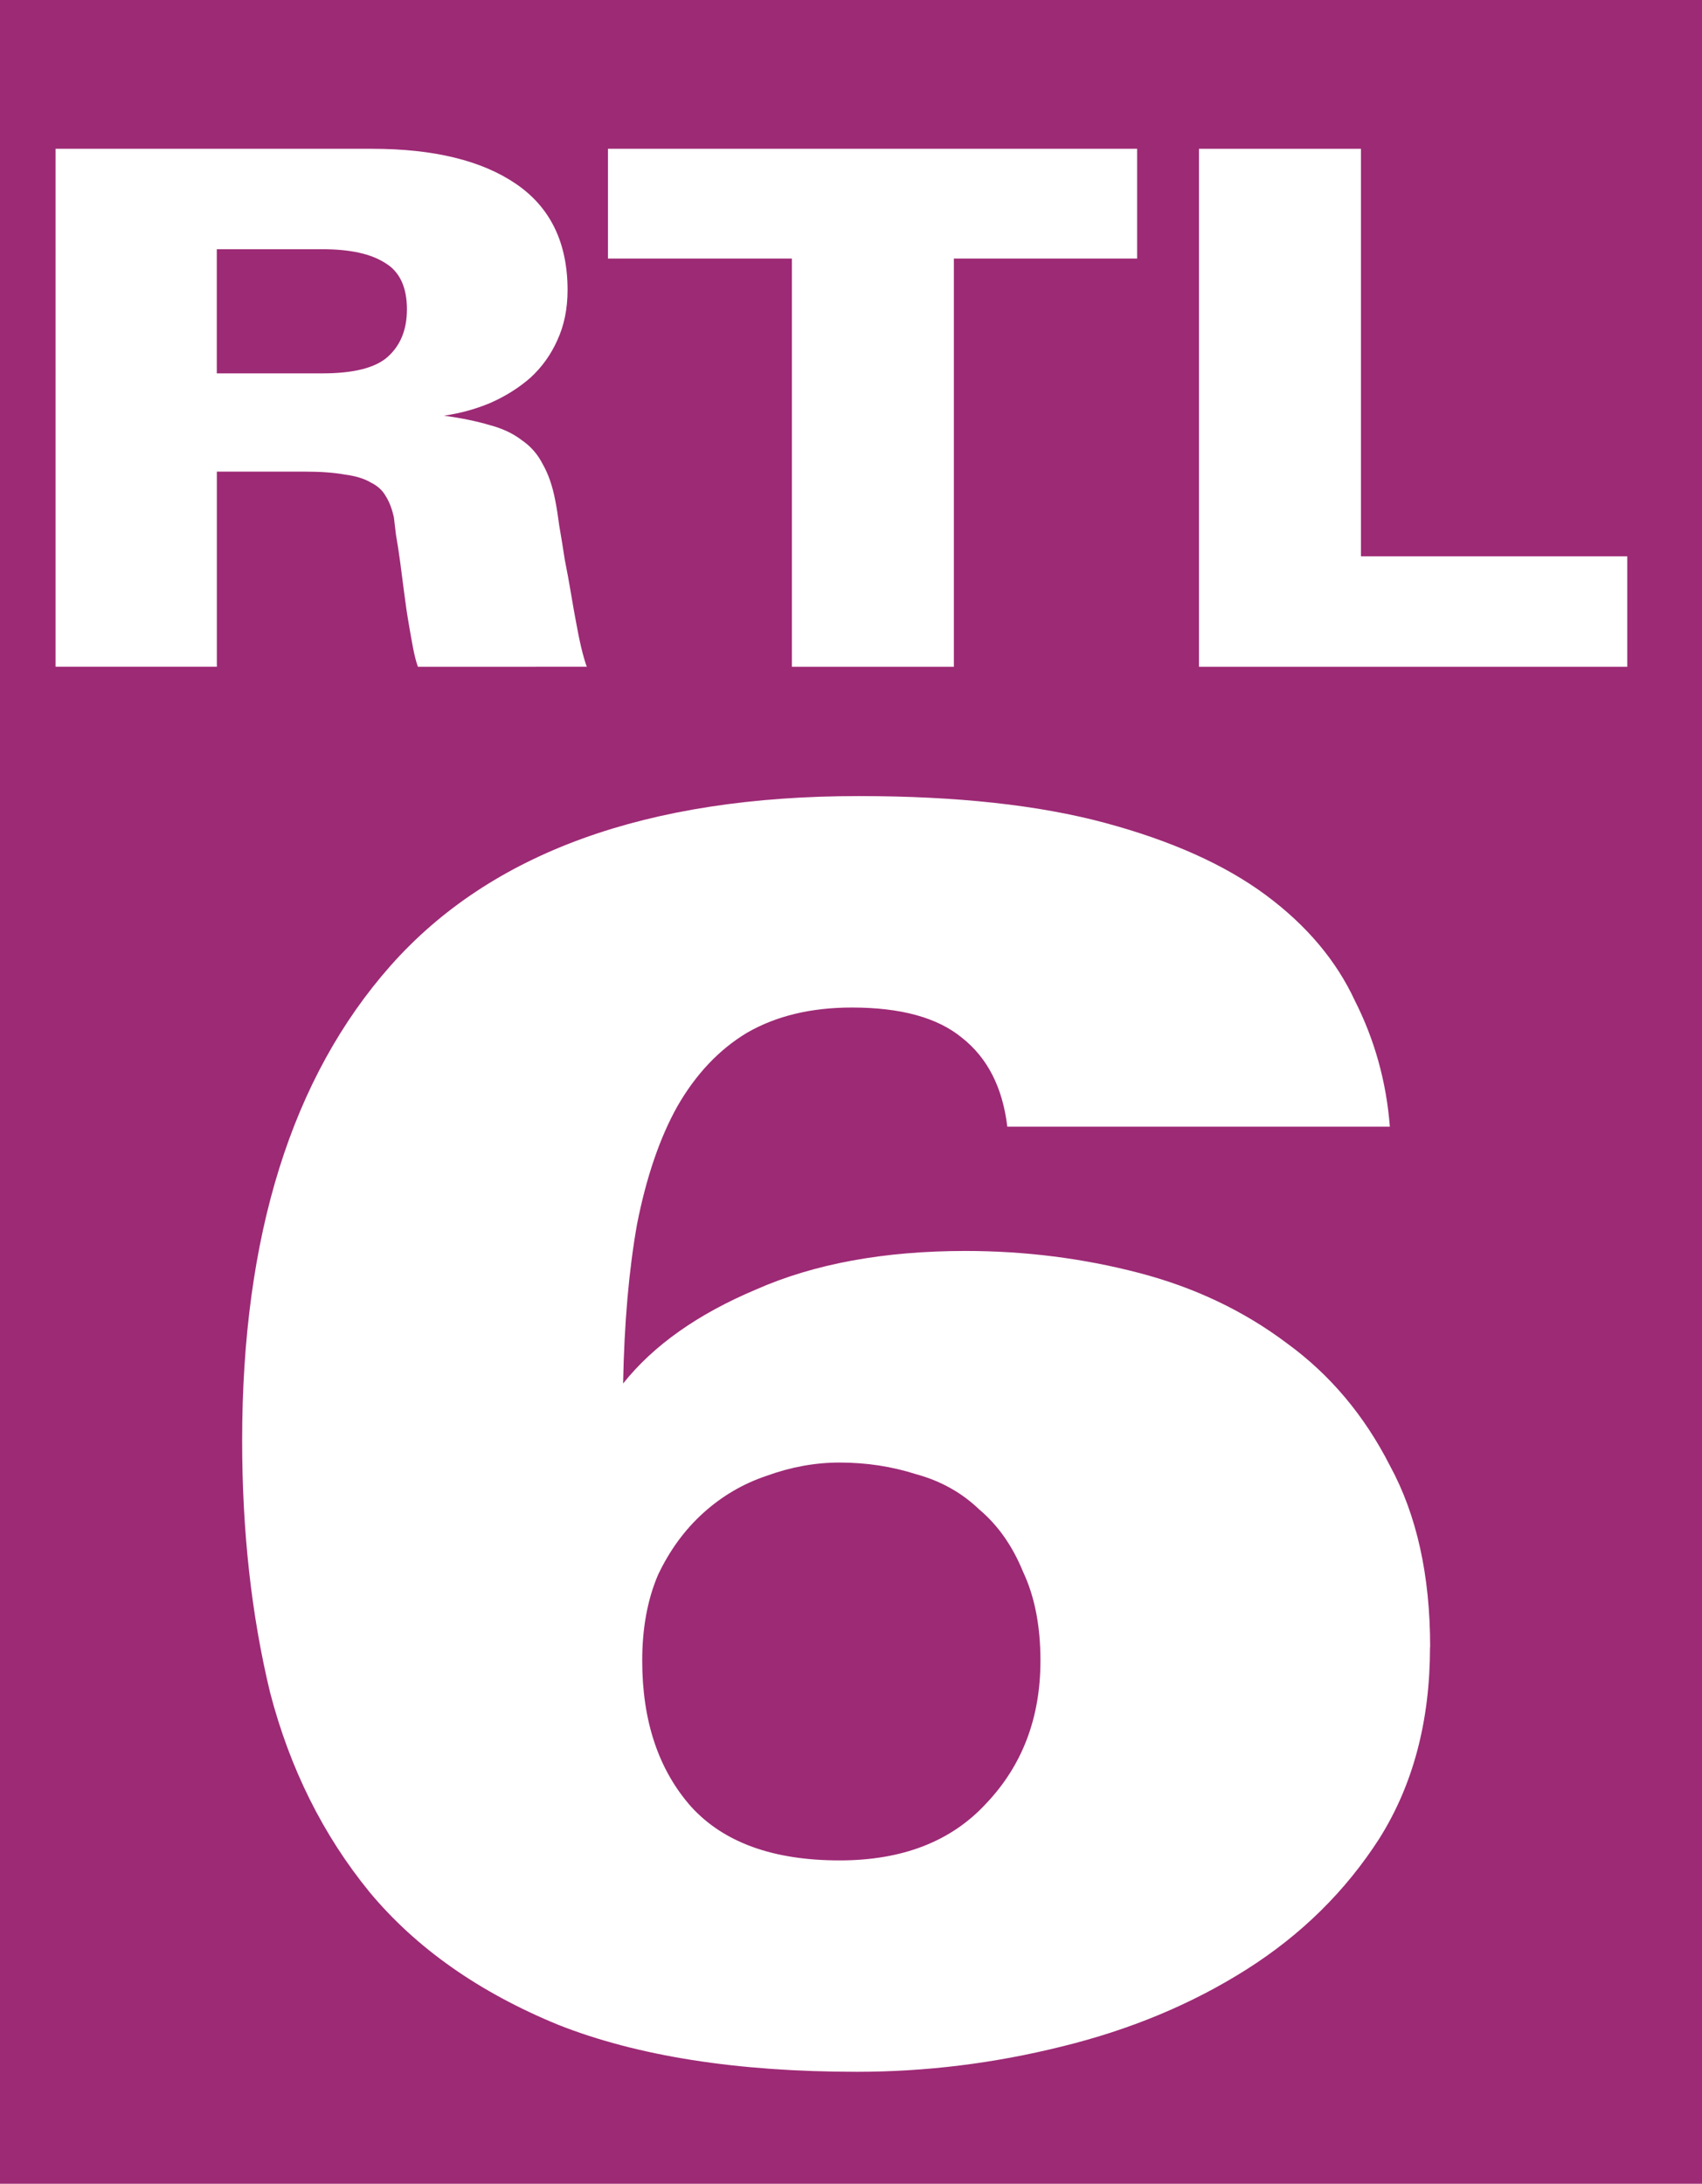 <?xml version="1.0" encoding="UTF-8" standalone="no"?>
<svg
   xmlns:dc="http://purl.org/dc/elements/1.1/"
   xmlns:cc="http://creativecommons.org/ns#"
   xmlns:rdf="http://www.w3.org/1999/02/22-rdf-syntax-ns#"
   xmlns:svg="http://www.w3.org/2000/svg"
   xmlns="http://www.w3.org/2000/svg"
   xmlns:sodipodi="http://sodipodi.sourceforge.net/DTD/sodipodi-0.dtd"
   xmlns:inkscape="http://www.inkscape.org/namespaces/inkscape"
   sodipodi:docname="M6 (1985).svg"
   inkscape:version="1.0 (4035a4fb49, 2020-05-01)"
   id="svg8"
   version="1.1"
   viewBox="0 0 64.029 82.128"
   height="82.128mm"
   width="64.029mm">
  <defs
     id="defs2" />
  <sodipodi:namedview
     inkscape:window-maximized="1"
     inkscape:window-y="-9"
     inkscape:window-x="-9"
     inkscape:window-height="1001"
     inkscape:window-width="1920"
     showgrid="false"
     inkscape:document-rotation="0"
     inkscape:current-layer="layer1"
     inkscape:document-units="mm"
     inkscape:cy="117.93837"
     inkscape:cx="448.29293"
     inkscape:zoom="1.4929688"
     inkscape:pageshadow="2"
     inkscape:pageopacity="0.0"
     borderopacity="1.0"
     bordercolor="#666666"
     pagecolor="#ffffff"
     id="base" />
  <g
     transform="translate(-32.767,-81.879)"
     id="layer1"
     inkscape:groupmode="layer"
     inkscape:label="Layer 1">
    <g
       id="g940">
      <rect
         style="opacity:1;fill:#9d2a75;fill-opacity:1;stroke:none;stroke-width:1.262;stroke-linecap:round"
         id="rect879"
         width="64.029"
         height="82.128"
         x="32.767"
         y="81.879" />
      <g
         aria-label="RTL"
         transform="matrix(0.978,0,0,1.022,-70.533,0.709)"
         id="text849"
         style="font-size:26.402px;line-height:0.95;font-family:'Times New Roman';-inkscape-font-specification:'Times New Roman, Normal';letter-spacing:0px;word-spacing:0px;writing-mode:lr-tb;fill:#ffffff;fill-opacity:1;stroke:none;stroke-width:0.14;stroke-opacity:1">
        <path
           d="m 121.699,103.96 q -0.106,-0.29 -0.185,-0.686 -0.079,-0.396 -0.158,-0.845 -0.106,-0.581 -0.185,-1.188 -0.079,-0.607 -0.158,-1.162 -0.079,-0.554 -0.158,-0.977 -0.053,-0.422 -0.079,-0.634 -0.106,-0.475 -0.317,-0.792 -0.185,-0.317 -0.581,-0.502 -0.37,-0.211 -1.003,-0.29 -0.607,-0.106 -1.531,-0.106 h -3.379 v 7.181 h -6.204 V 84.898 h 12.171 q 3.564,0 5.544,1.294 1.98,1.294 1.98,3.907 0,1.03 -0.396,1.848 -0.37,0.792 -1.03,1.373 -0.66,0.554 -1.531,0.924 -0.845,0.343 -1.795,0.475 1.003,0.132 1.743,0.343 0.739,0.185 1.241,0.554 0.528,0.343 0.818,0.898 0.317,0.528 0.475,1.32 0.079,0.37 0.158,0.95 0.106,0.581 0.211,1.241 0.132,0.634 0.238,1.241 0.106,0.607 0.185,1.003 0.211,1.135 0.422,1.69 z m -0.422,-13.148 q 0,-1.241 -0.845,-1.716 -0.818,-0.502 -2.403,-0.502 h -4.066 v 4.568 h 4.066 q 1.795,0 2.508,-0.607 0.739,-0.634 0.739,-1.743 z"
           style="font-style:normal;font-variant:normal;font-weight:normal;font-stretch:normal;font-family:'Univers Next Pro';-inkscape-font-specification:'Univers Next Pro';fill:#ffffff;fill-opacity:1;stroke:none;stroke-width:0.14;stroke-opacity:1"
           id="path872" />
        <path
           d="m 142.316,88.937 v 15.023 h -6.231 V 88.937 h -7.076 v -4.039 h 20.356 v 4.039 z"
           style="font-style:normal;font-variant:normal;font-weight:normal;font-stretch:normal;font-family:'Univers Next Pro';-inkscape-font-specification:'Univers Next Pro';fill:#ffffff;fill-opacity:1;stroke:none;stroke-width:0.14;stroke-opacity:1"
           id="path874" />
        <path
           d="M 151.744,103.96 V 84.898 h 6.231 v 14.996 h 10.244 v 4.066 z"
           style="font-style:normal;font-variant:normal;font-weight:normal;font-stretch:normal;font-family:'Univers Next Pro';-inkscape-font-specification:'Univers Next Pro';fill:#ffffff;fill-opacity:1;stroke:none;stroke-width:0.14;stroke-opacity:1"
           id="path876" />
      </g>
      <g
         aria-label="6"
         transform="matrix(2.489,0,0,2.391,-205.692,-168.852)"
         id="text849-7"
         style="font-size:26.402px;line-height:0.95;font-family:'Times New Roman';-inkscape-font-specification:'Times New Roman, Normal';letter-spacing:0px;word-spacing:0px;writing-mode:lr-tb;fill:#ffffff;fill-opacity:1;stroke:none;stroke-width:0.14;stroke-opacity:1">
        <path
           d="m 117.419,130.773 q 0,1.743 -0.766,3.01 -0.766,1.241 -2.007,2.059 -1.241,0.818 -2.799,1.214 -1.531,0.396 -3.089,0.396 -2.719,0 -4.515,-0.739 -1.795,-0.766 -2.851,-2.086 -1.056,-1.346 -1.505,-3.142 -0.422,-1.822 -0.422,-3.96 0,-4.832 2.244,-7.472 2.271,-2.667 7.076,-2.667 2.218,0 3.723,0.422 1.505,0.422 2.429,1.135 0.924,0.713 1.347,1.663 0.449,0.924 0.528,1.98 h -5.782 q -0.106,-0.924 -0.686,-1.399 -0.554,-0.475 -1.663,-0.475 -0.924,0 -1.584,0.396 -0.634,0.396 -1.056,1.162 -0.396,0.739 -0.607,1.848 -0.185,1.082 -0.211,2.508 0.686,-0.898 2.007,-1.478 1.32,-0.607 3.168,-0.607 1.347,0 2.614,0.343 1.267,0.343 2.244,1.109 0.977,0.739 1.558,1.927 0.607,1.162 0.607,2.851 z m -5.888,0.211 q 0,-0.818 -0.264,-1.399 -0.238,-0.607 -0.66,-0.977 -0.396,-0.396 -0.95,-0.554 -0.554,-0.185 -1.162,-0.185 -0.554,0 -1.109,0.211 -0.528,0.185 -0.95,0.581 -0.422,0.396 -0.686,0.977 -0.238,0.581 -0.238,1.347 0,1.426 0.739,2.297 0.739,0.845 2.244,0.845 1.426,0 2.218,-0.898 0.818,-0.898 0.818,-2.244 z"
           style="font-style:normal;font-variant:normal;font-weight:normal;font-stretch:normal;font-family:'Univers Next Pro';-inkscape-font-specification:'Univers Next Pro';fill:#ffffff;fill-opacity:1;stroke:none;stroke-width:0.14;stroke-opacity:1"
           id="path869" />
      </g>
    </g>
  </g>
</svg>
